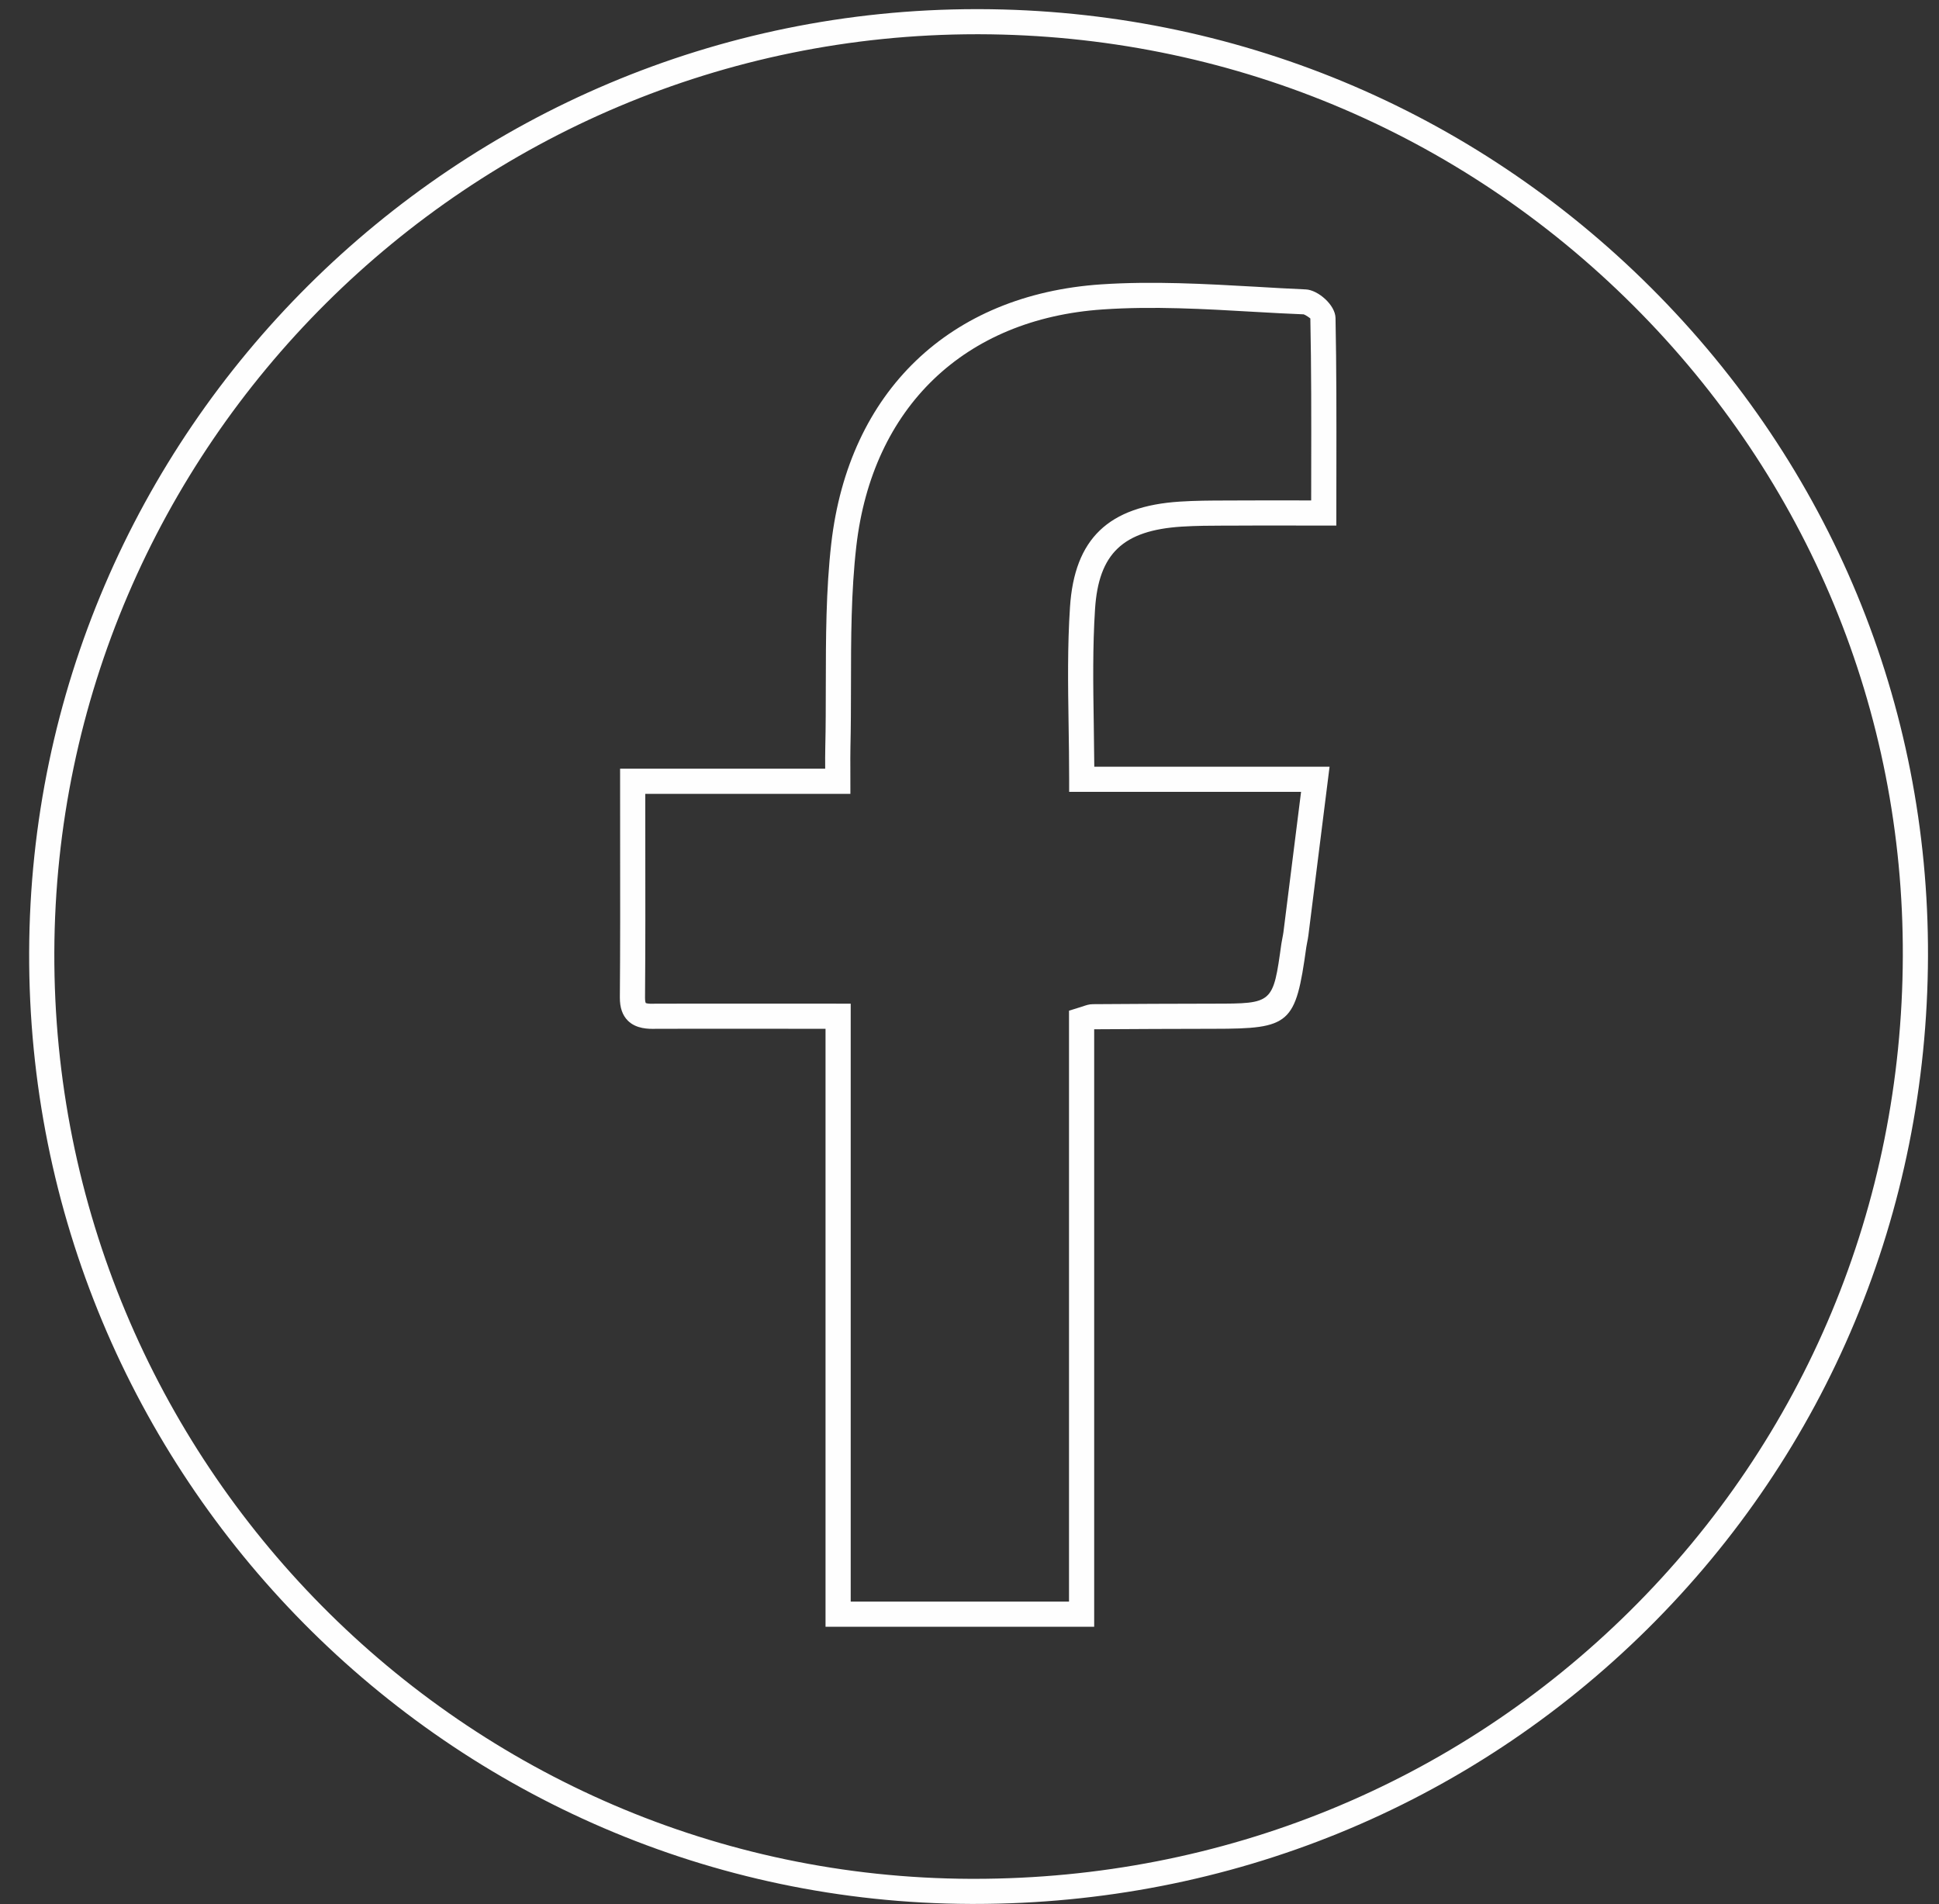 <?xml version="1.0" encoding="UTF-8"?>
<svg width="56px" height="55px" viewBox="0 0 56 55" version="1.1" xmlns="http://www.w3.org/2000/svg" xmlns:xlink="http://www.w3.org/1999/xlink">
    <rect x="0" y="0" width="56" height="55" fill="#333333" stroke="none"/>
    <!-- Generator: Sketch 53.1 (72631) - https://sketchapp.com -->
    <title>Facebbok</title>
    <desc>Created with Sketch.</desc>
    <g id="Dektop" stroke="none" stroke-width="1" fill="none" fill-rule="evenodd">
        <g id="Homepage-Desktop" transform="translate(-137, -6983)" fill="#FEFEFE">
            <g id="Footer" transform="translate(0, 6653)">
                <path d="M161.569,376.258 L167.874,376.258 L167.874,359.191 L168.269,359.068 C168.359,359.036 168.451,359.003 168.564,359.003 C169.727,358.994 170.891,358.99 172.057,358.988 C173.767,358.987 173.767,358.987 174.007,357.258 C174.016,357.196 174.027,357.137 174.04,357.076 C174.049,357.027 174.06,356.978 174.066,356.928 L174.576,352.87 L167.878,352.87 L167.878,352.508 C167.878,351.974 167.87,351.451 167.862,350.936 C167.844,349.766 167.828,348.659 167.902,347.539 C168.03,345.56 169.011,344.618 171.083,344.487 C171.515,344.459 171.949,344.457 172.382,344.456 L172.637,344.455 C173.223,344.451 173.809,344.453 174.418,344.453 L174.868,344.454 L174.869,343.57 C174.872,342.076 174.873,340.638 174.844,339.199 C174.827,339.181 174.707,339.097 174.652,339.079 C174.197,339.062 173.713,339.034 173.229,339.007 C171.787,338.923 170.296,338.838 168.854,338.937 C164.855,339.206 162.192,341.764 161.731,345.779 C161.58,347.094 161.578,348.46 161.577,349.78 C161.576,350.388 161.575,350.994 161.561,351.6 C161.557,351.795 161.558,351.993 161.559,352.212 L161.56,352.928 L155.636,352.928 L155.637,354.303 C155.639,355.842 155.641,357.329 155.629,358.817 C155.628,358.934 155.65,358.969 155.65,358.97 C155.656,358.971 155.704,359 155.918,358.989 C156.701,358.986 157.483,358.987 158.264,358.987 L161.569,358.988 L161.569,376.258 Z M168.601,376.984 L160.842,376.984 L160.842,359.714 L158.263,359.713 C157.483,359.713 156.703,359.711 155.923,359.715 C155.735,359.719 155.374,359.72 155.133,359.479 C154.976,359.322 154.901,359.104 154.902,358.811 C154.914,357.325 154.912,355.841 154.91,354.304 L154.909,352.202 L160.832,352.202 C160.831,351.982 160.83,351.782 160.835,351.583 C160.849,350.984 160.849,350.382 160.85,349.779 C160.852,348.439 160.853,347.052 161.008,345.696 C161.513,341.305 164.427,338.508 168.804,338.213 C170.293,338.114 171.807,338.199 173.271,338.282 C173.752,338.311 174.232,338.338 174.712,338.359 C175.061,338.374 175.564,338.804 175.571,339.184 C175.6,340.628 175.598,342.073 175.596,343.571 L175.594,345.18 L174.417,345.179 C173.81,345.178 173.225,345.176 172.64,345.181 L172.384,345.181 C171.966,345.182 171.547,345.184 171.13,345.21 C169.432,345.319 168.731,345.986 168.626,347.587 C168.555,348.679 168.571,349.77 168.589,350.925 C168.595,351.326 168.601,351.734 168.604,352.145 L175.399,352.145 L174.787,357.019 C174.779,357.086 174.765,357.153 174.752,357.22 L174.727,357.358 C174.418,359.581 174.269,359.713 172.06,359.714 C170.905,359.716 169.753,359.72 168.601,359.728 L168.601,376.984 Z M165.212,330.989 C150.564,330.989 138.619,342.869 138.569,357.504 C138.519,372.208 150.393,384.214 165.036,384.265 L165.136,384.265 C172.309,384.265 179.028,381.522 184.067,376.535 C189.129,371.525 191.931,364.808 191.955,357.621 C191.98,350.536 189.216,343.862 184.173,338.827 C179.129,333.791 172.42,331.008 165.281,330.989 L165.212,330.989 Z M165.136,384.99 L165.033,384.99 C149.989,384.937 137.791,372.606 137.842,357.502 C137.893,342.469 150.165,330.264 165.212,330.264 L165.283,330.264 C172.615,330.283 179.506,333.142 184.687,338.314 C189.868,343.487 192.707,350.345 192.682,357.623 C192.656,365.004 189.778,371.903 184.579,377.05 C179.403,382.173 172.502,384.99 165.136,384.99 L165.136,384.99 Z" id="Facebbok"></path>
            </g>
        </g>
    </g>
</svg>